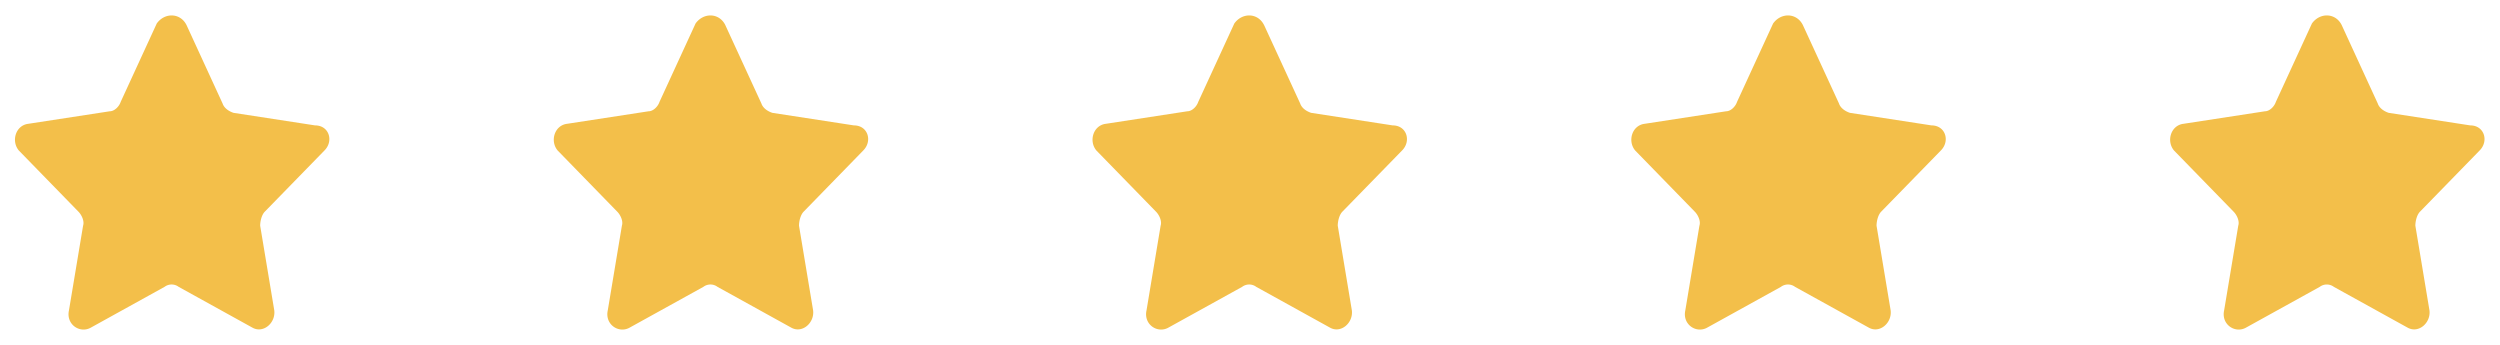 <svg width="116" height="16" fill="none" xmlns="http://www.w3.org/2000/svg"><path fill-rule="evenodd" clip-rule="evenodd" d="M8.655 1.164 10.327 4.8c.073.218.291.364.51.436l3.781.582c.655 0 .873.727.437 1.164L12.29 9.818c-.146.146-.218.437-.218.655l.654 3.927c.073.582-.509 1.09-1.018.8l-3.418-1.89a.545.545 0 0 0-.655 0L4.218 15.2c-.509.29-1.163-.145-1.018-.8l.655-3.927c.072-.219-.073-.51-.219-.655L.873 6.982c-.364-.437-.146-1.164.436-1.237l3.782-.581c.218 0 .436-.219.509-.437l1.673-3.636c.363-.51 1.09-.51 1.382.073ZM33.654 1.164 35.328 4.8c.073.218.291.364.51.436l3.781.582c.655 0 .873.727.436 1.164l-2.763 2.836c-.145.146-.218.437-.218.655l.654 3.927c.073.582-.509 1.09-1.018.8l-3.418-1.89a.545.545 0 0 0-.655 0l-3.418 1.89c-.509.29-1.163-.145-1.018-.8l.655-3.927c.072-.219-.073-.51-.219-.655l-2.763-2.836c-.364-.437-.146-1.164.436-1.237l3.782-.581c.218 0 .436-.219.509-.437l1.673-3.636c.363-.51 1.09-.51 1.381.073ZM58.654 1.164 60.328 4.8c.073.218.291.364.51.436l3.781.582c.655 0 .873.727.437 1.164L62.29 9.818c-.145.146-.218.437-.218.655l.654 3.927c.073.582-.509 1.09-1.018.8l-3.418-1.89a.545.545 0 0 0-.655 0l-3.418 1.89c-.509.29-1.164-.145-1.018-.8l.654-3.927c.073-.219-.072-.51-.218-.655l-2.763-2.836c-.364-.437-.146-1.164.436-1.237l3.782-.581c.218 0 .436-.219.509-.437l1.673-3.636c.363-.51 1.09-.51 1.381.073ZM83.654 1.164 85.328 4.8c.073.218.291.364.51.436l3.781.582c.655 0 .873.727.437 1.164L87.29 9.818c-.145.146-.218.437-.218.655l.654 3.927c.073.582-.509 1.09-1.018.8l-3.418-1.89a.545.545 0 0 0-.655 0l-3.418 1.89c-.509.29-1.163-.145-1.018-.8l.654-3.927c.073-.219-.072-.51-.218-.655l-2.763-2.836c-.364-.437-.146-1.164.436-1.237l3.782-.581c.218 0 .436-.219.509-.437l1.673-3.636c.363-.51 1.09-.51 1.382.073ZM108.655 1.164l1.672 3.636c.073.218.291.364.509.436l3.782.582c.655 0 .873.727.437 1.164l-2.764 2.836c-.146.146-.218.437-.218.655l.654 3.927c.073.582-.509 1.09-1.018.8l-3.418-1.89a.546.546 0 0 0-.655 0l-3.418 1.89c-.509.29-1.163-.145-1.018-.8l.655-3.927c.072-.219-.073-.51-.219-.655l-2.763-2.836c-.364-.437-.146-1.164.436-1.237l3.782-.581c.218 0 .436-.219.509-.437l1.673-3.636c.363-.51 1.091-.51 1.382.073Z" fill="#F3BF4A"/></svg>